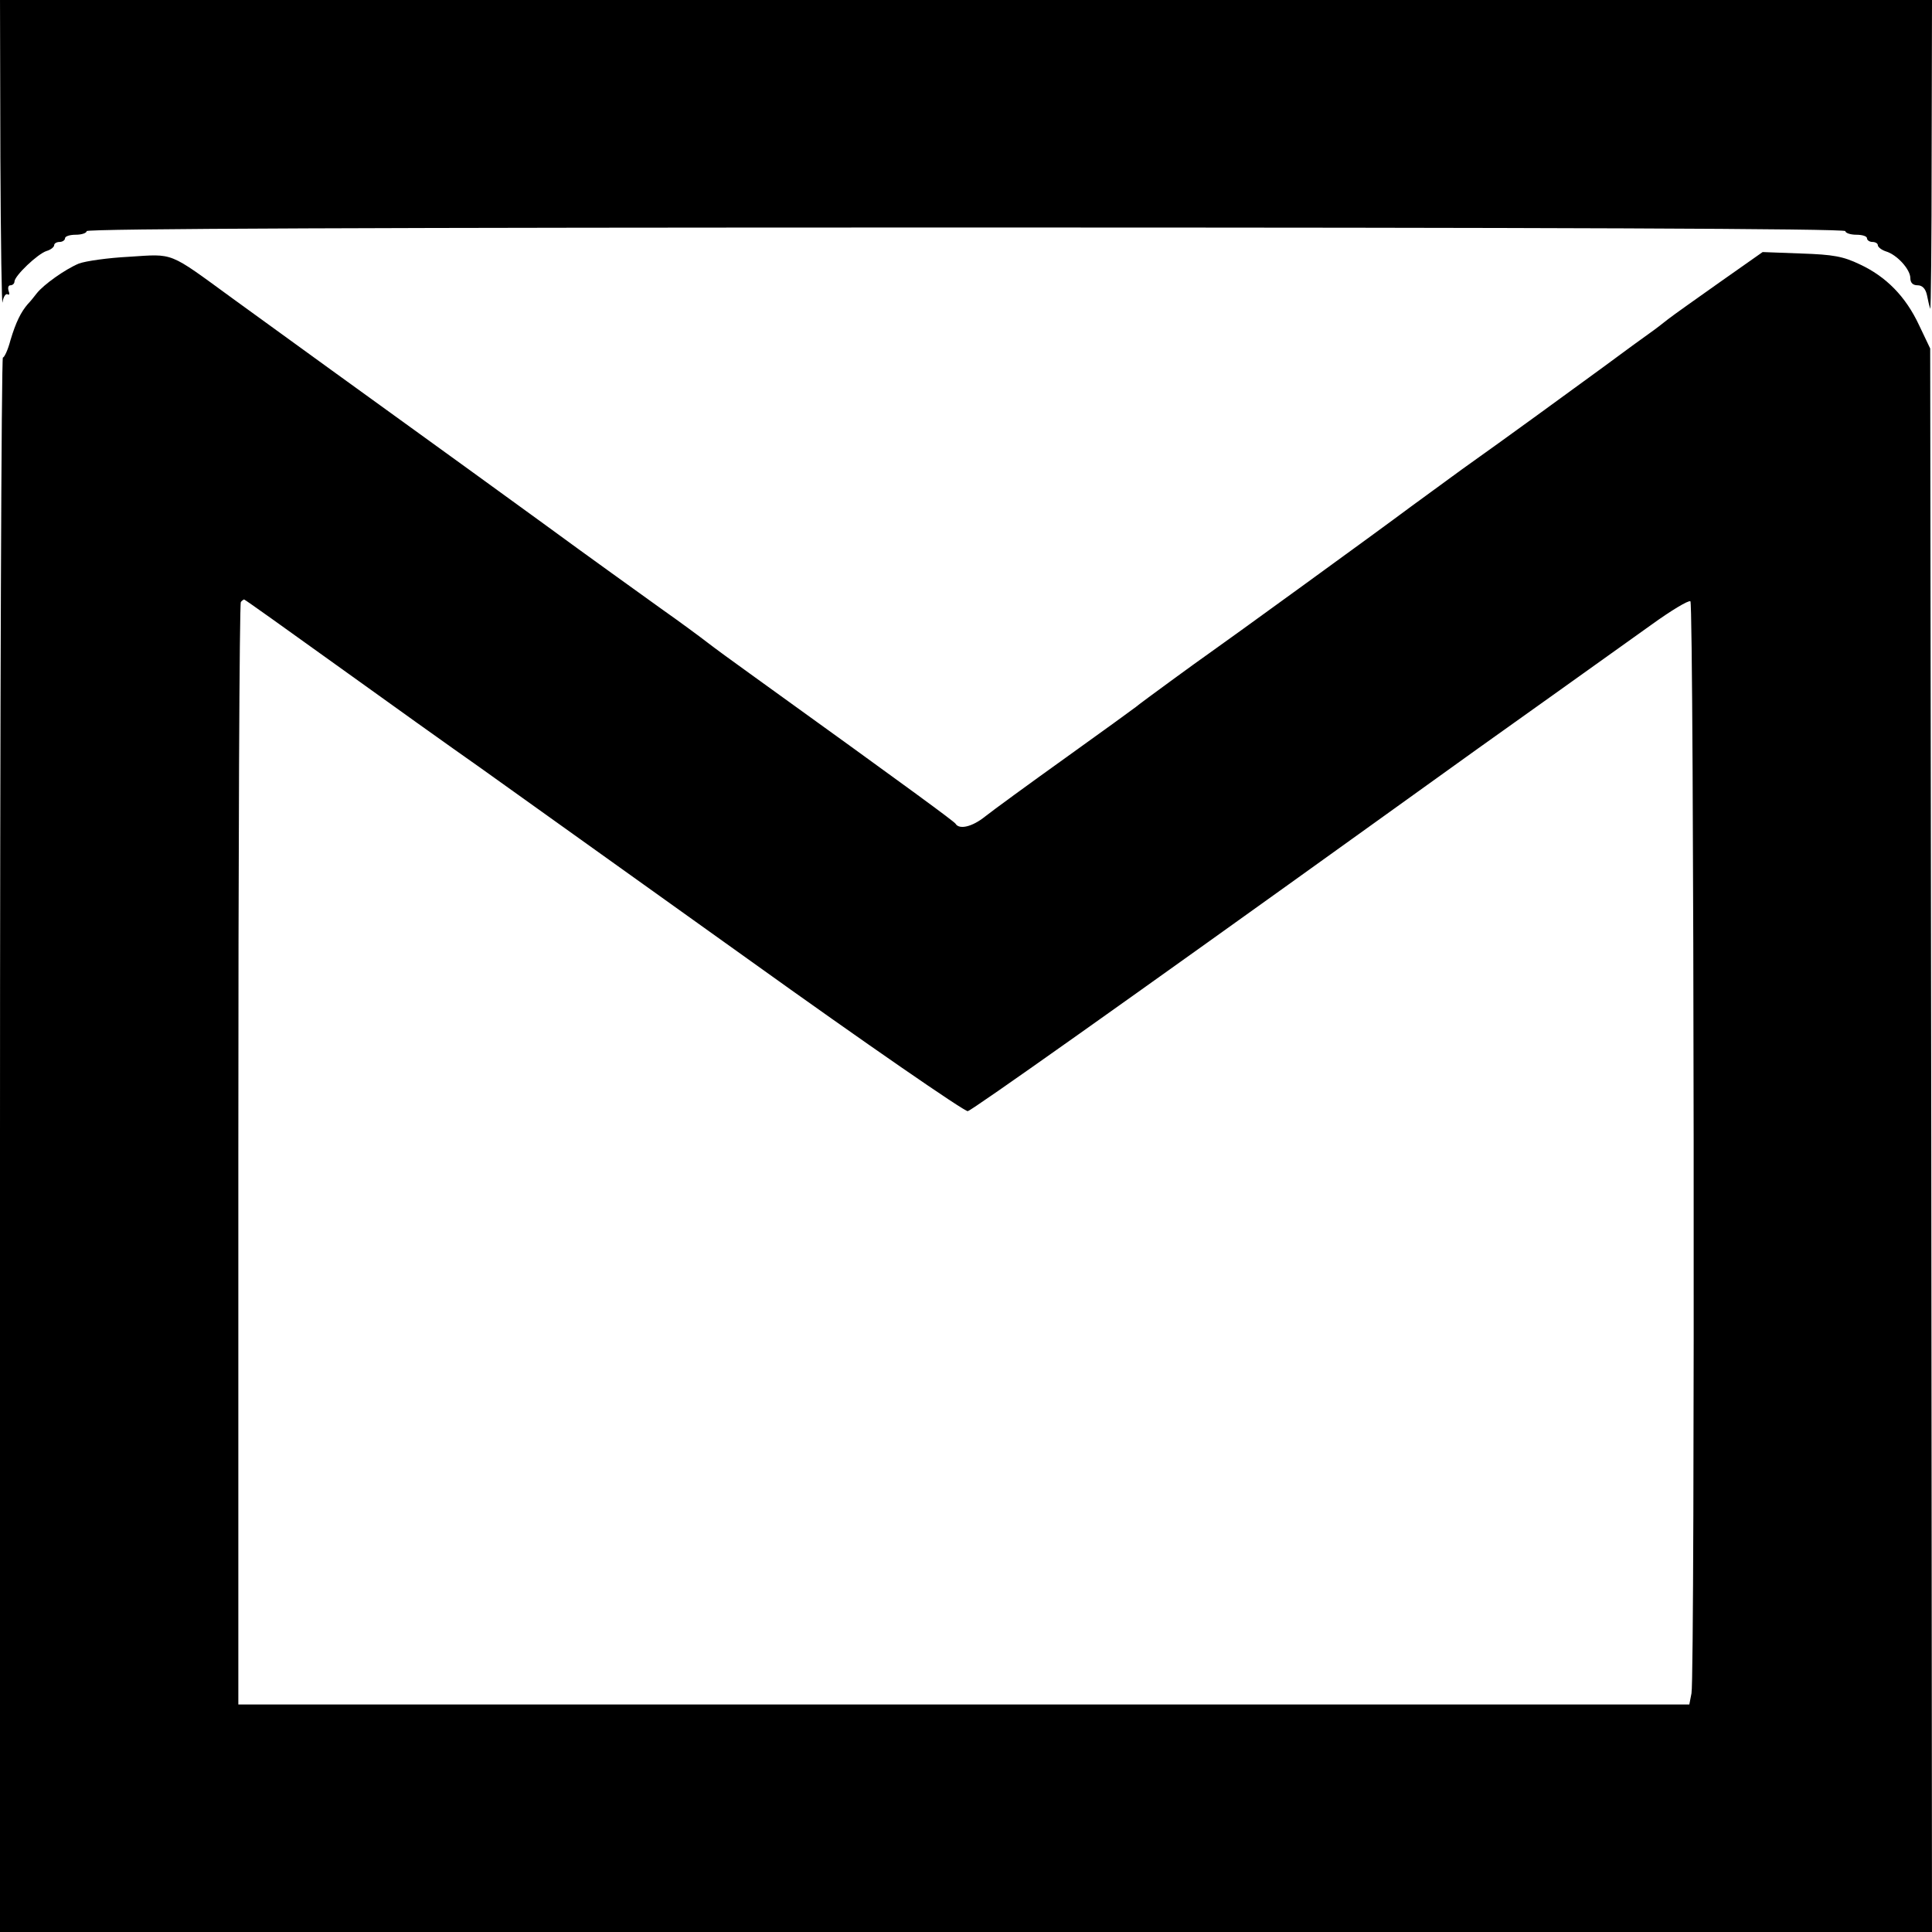 <?xml version="1.0" standalone="no"?>
<!DOCTYPE svg PUBLIC "-//W3C//DTD SVG 20010904//EN"
 "http://www.w3.org/TR/2001/REC-SVG-20010904/DTD/svg10.dtd">
<svg version="1.0" xmlns="http://www.w3.org/2000/svg"
 width="535pt" height="535pt" viewBox="0 0 535 535"
 preserveAspectRatio="xMidYMid meet">
<g transform="translate(0,535) scale(0.1,-0.1)"
fill="#000000" stroke="none">
<path d="M1 4918 c1 -238 4 -421 6 -405 2 15 9 25 14 22 5 -3 6 1 3 9 -3 9 -1
16 5 16 6 0 11 5 11 10 0 16 64 77 89 85 11 3 21 11 21 16 0 5 7 9 15 9 8 0
15 5 15 10 0 6 14 10 30 10 17 0 30 5 30 10 0 7 818 10 2435 10 1617 0 2435
-3 2435 -10 0 -5 14 -10 30 -10 17 0 30 -4 30 -10 0 -5 7 -10 15 -10 8 0 15
-4 15 -9 0 -5 10 -13 22 -17 31 -9 68 -50 68 -74 0 -13 7 -20 20 -20 13 0 22
-9 26 -27 3 -16 7 -32 9 -38 2 -5 4 185 4 423 l1 432 -2675 0 -2675 0 1 -432z"/>
<path d="M358 4639 c-59 -3 -122 -12 -140 -19 -38 -16 -97 -58 -116 -82 -7 -9
-18 -23 -25 -30 -19 -22 -33 -50 -48 -100 -7 -27 -17 -48 -21 -48 -4 0 -8
-981 -8 -2180 l0 -2180 2675 0 2675 0 -2 2193 -3 2192 -31 65 c-37 79 -91 134
-164 168 -46 22 -73 27 -162 30 l-107 4 -118 -83 c-65 -46 -130 -92 -144 -103
-15 -12 -37 -29 -50 -38 -13 -9 -72 -52 -130 -95 -96 -70 -260 -190 -391 -283
-26 -19 -90 -66 -141 -103 -95 -71 -521 -380 -560 -407 -26 -18 -188 -136
-202 -148 -5 -4 -93 -68 -195 -141 -102 -73 -202 -146 -222 -162 -36 -29 -72
-37 -82 -20 -5 7 -116 89 -570 416 -46 33 -98 71 -116 85 -18 14 -76 57 -130
95 -54 39 -201 144 -325 235 -125 91 -280 203 -345 250 -134 97 -338 244 -518
375 -177 129 -159 122 -284 114z m574 -1131 c139 -100 318 -228 398 -284 80
-57 413 -295 740 -529 329 -236 602 -424 610 -422 14 4 424 294 1145 812 165
119 379 272 475 340 96 69 219 156 273 195 54 39 102 68 108 65 10 -7 13
-2972 3 -3024 l-6 -31 -2009 0 -2009 0 0 1523 c0 838 3 1527 7 1530 3 4 8 7 9
7 2 0 117 -82 256 -182z"/>
</g>
</svg>
